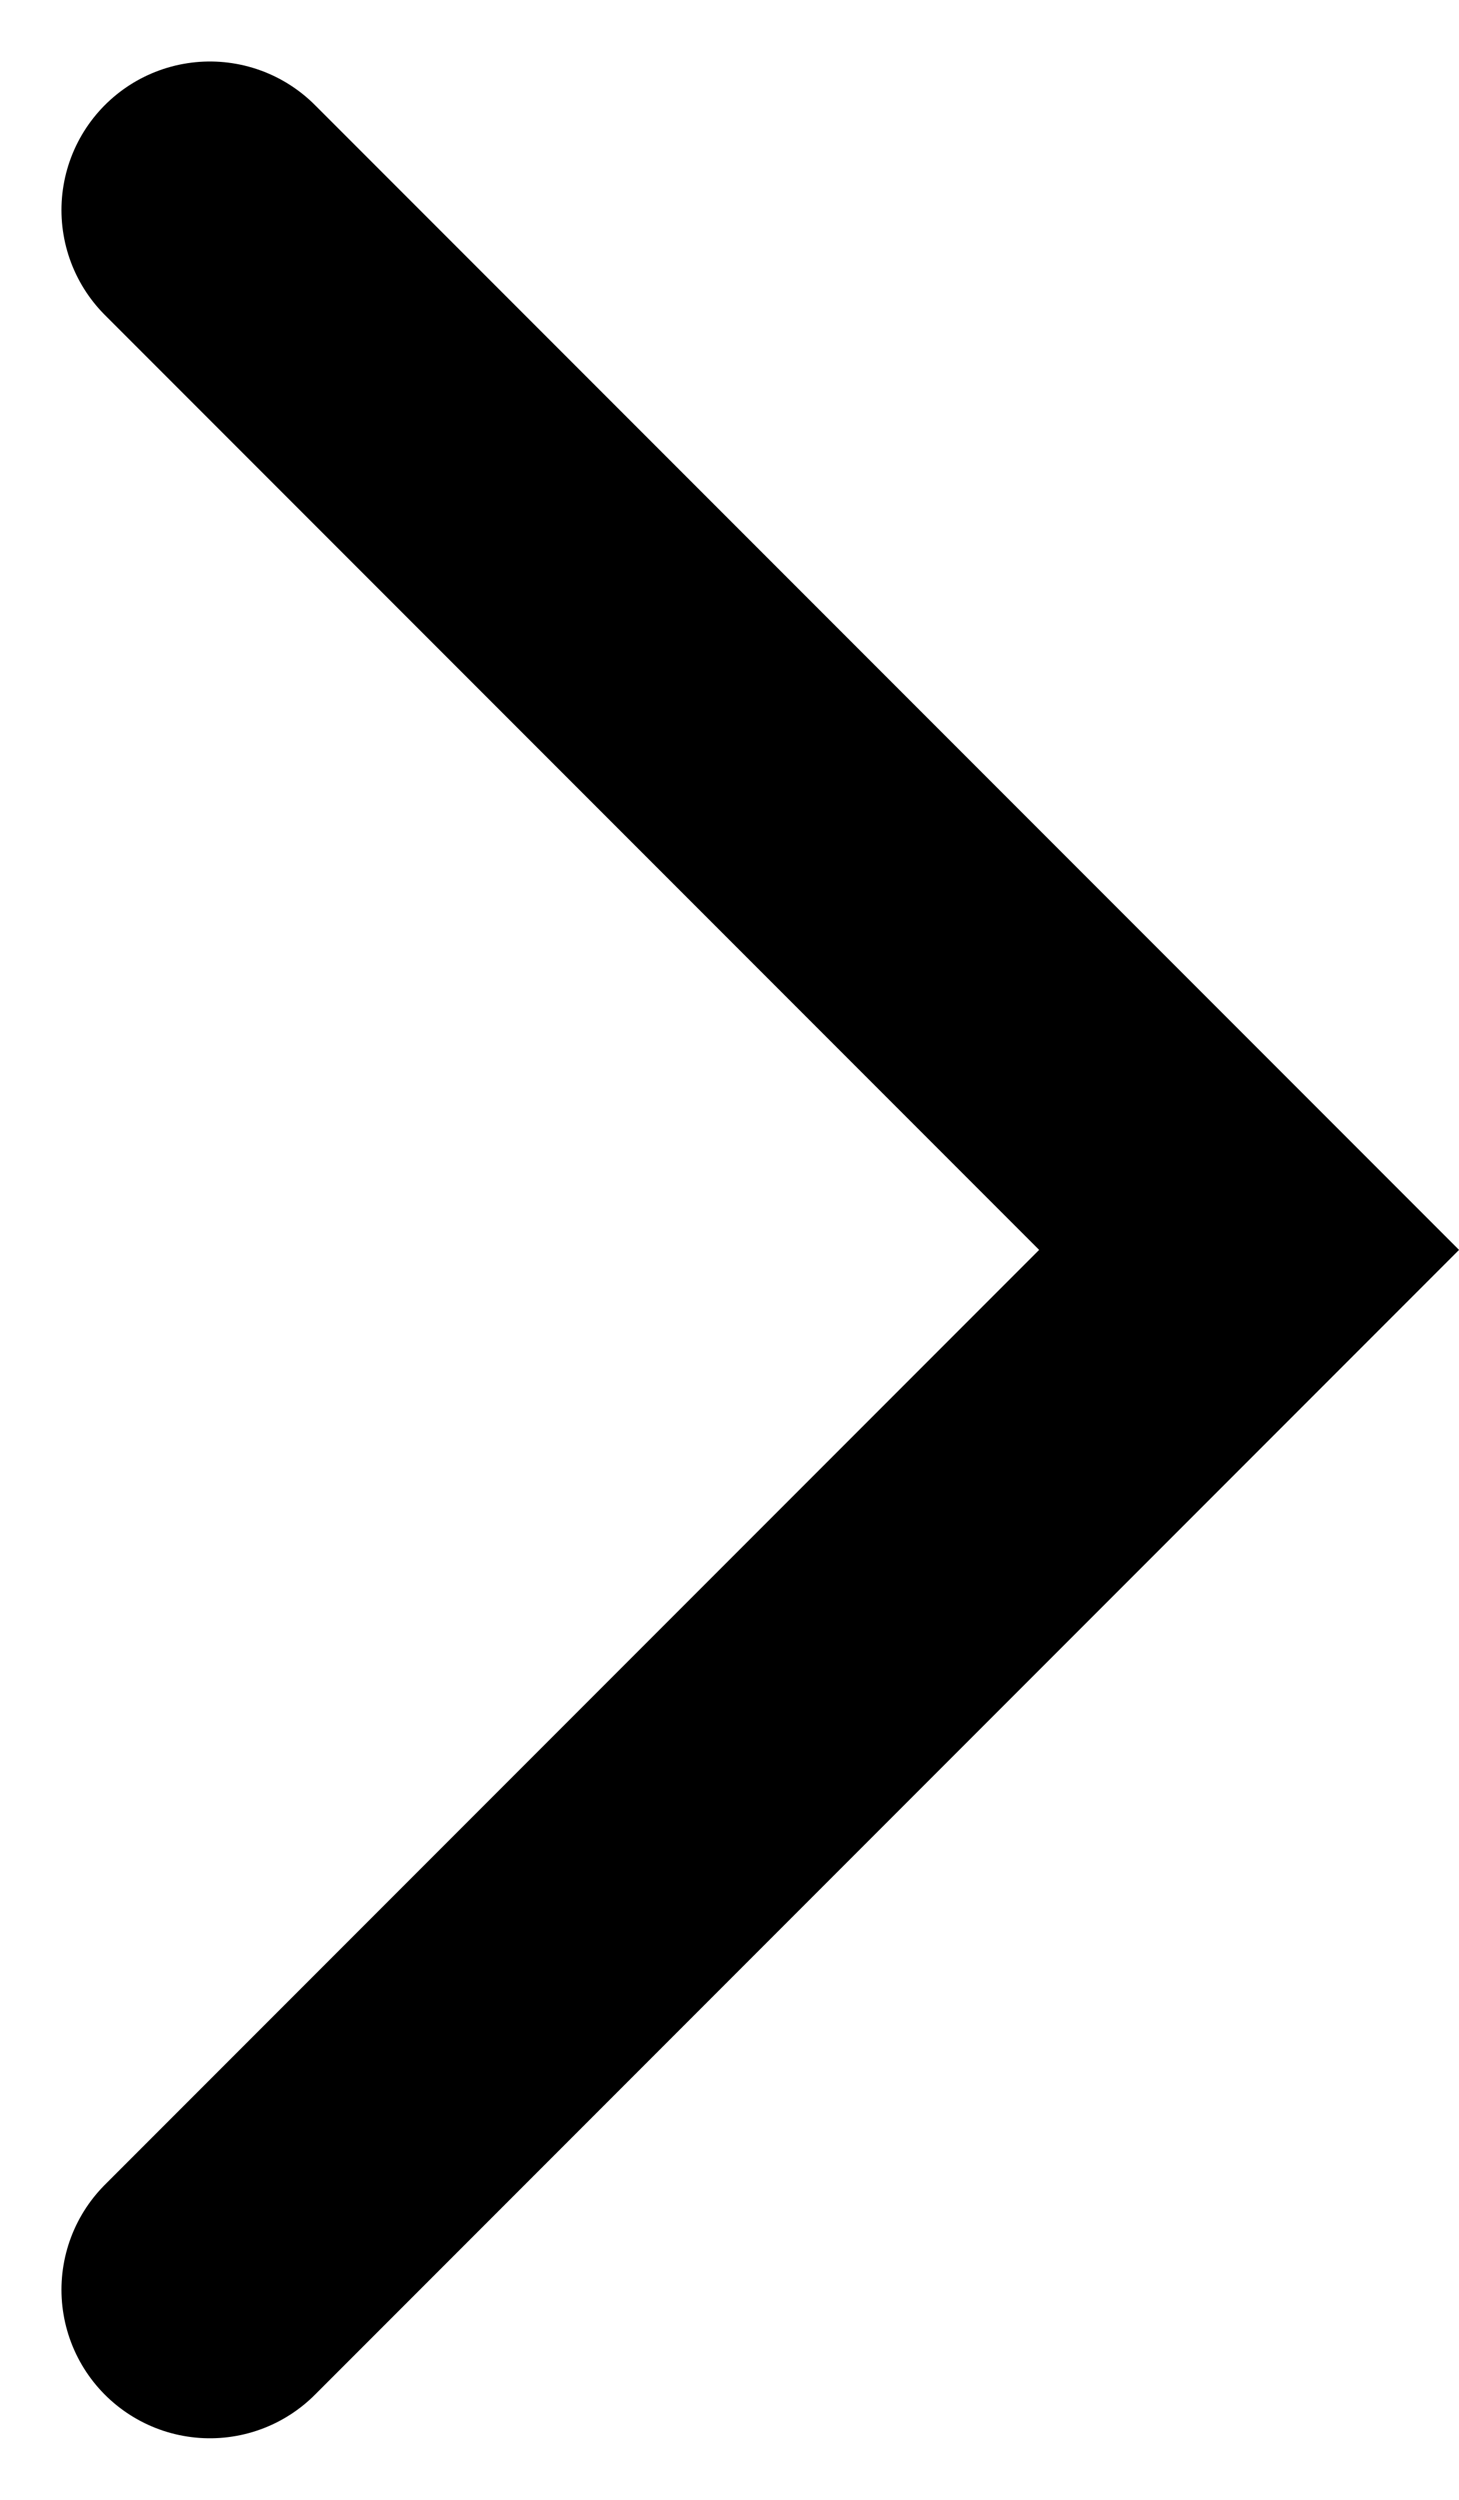 <svg xmlns="http://www.w3.org/2000/svg" width="9.828" height="16.828" viewBox="0 0 9.828 16.828">
  <g id="Right_Arrow" data-name="Right Arrow" transform="translate(1.414 1.414)">
    <path id="Path_6" data-name="Path 6" d="M13,10l7,7-7,7" transform="translate(-13 -10)" fill="none" stroke="#000" stroke-linecap="round" stroke-miterlimit="10" stroke-width="2"/>
  </g>
</svg>

